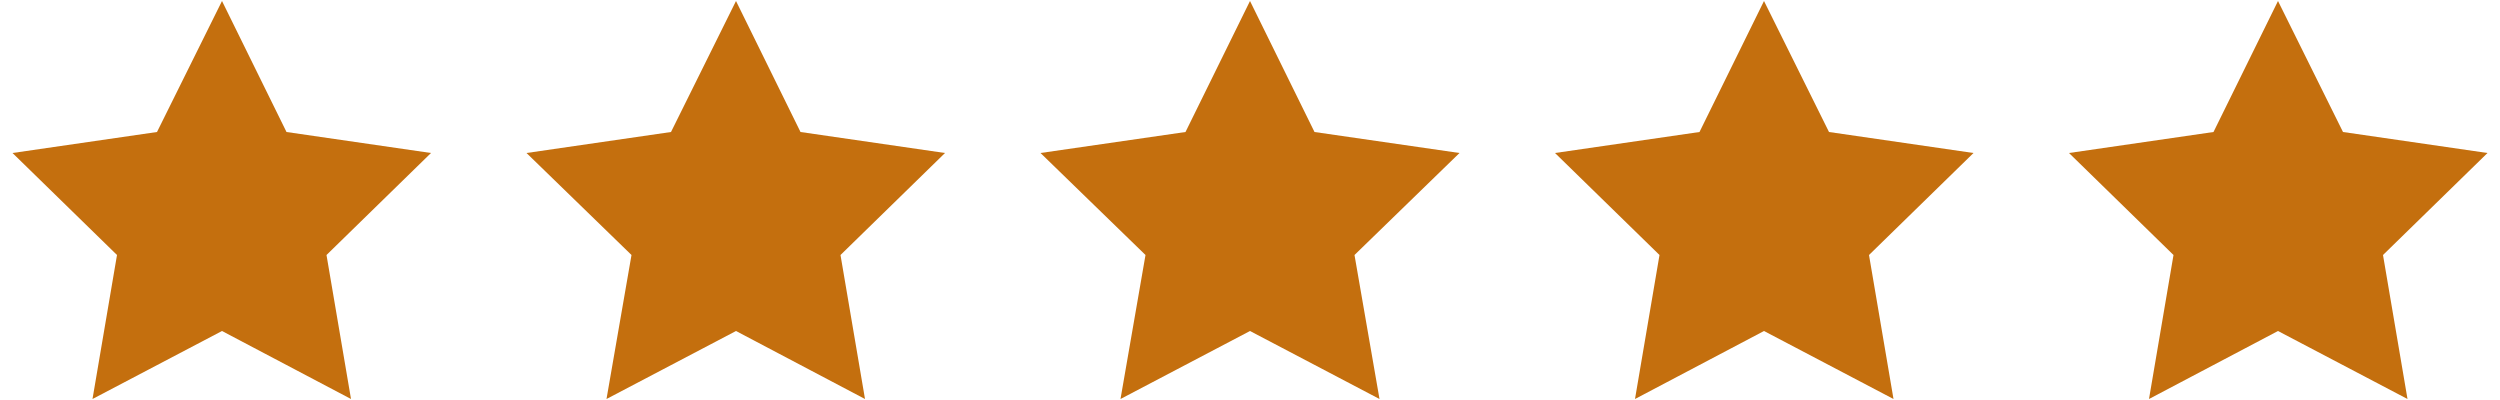 <svg enable-background="new 0 0 500 80" viewBox="0 0 500 80" xmlns="http://www.w3.org/2000/svg"><g fill="#c46f0e"><path d="m455.6.2 13 26.2 28.9 4.2-20.9 20.4 4.9 28.8-25.9-13.6-25.8 13.6 4.9-28.8-20.9-20.4 28.9-4.2z"/><path d="m352.8.2 13 26.2 28.9 4.2-20.9 20.4 4.9 28.8-25.9-13.6-25.8 13.6 4.9-28.8-20.9-20.4 28.9-4.2z"/><path d="m250 .2 12.9 26.2 29 4.2-21 20.4 5 28.8-25.9-13.6-25.9 13.6 5-28.8-21-20.4 29-4.2z"/><path d="m147.2.2 12.9 26.2 28.9 4.2-20.9 20.4 4.9 28.8-25.8-13.6-25.9 13.6 5-28.8-21-20.4 28.9-4.2z"/><path d="m44.4.2 12.9 26.2 28.9 4.2-20.9 20.4 4.9 28.8-25.8-13.6-25.9 13.6 4.9-28.8-20.9-20.4 28.9-4.2z"/></g></svg>